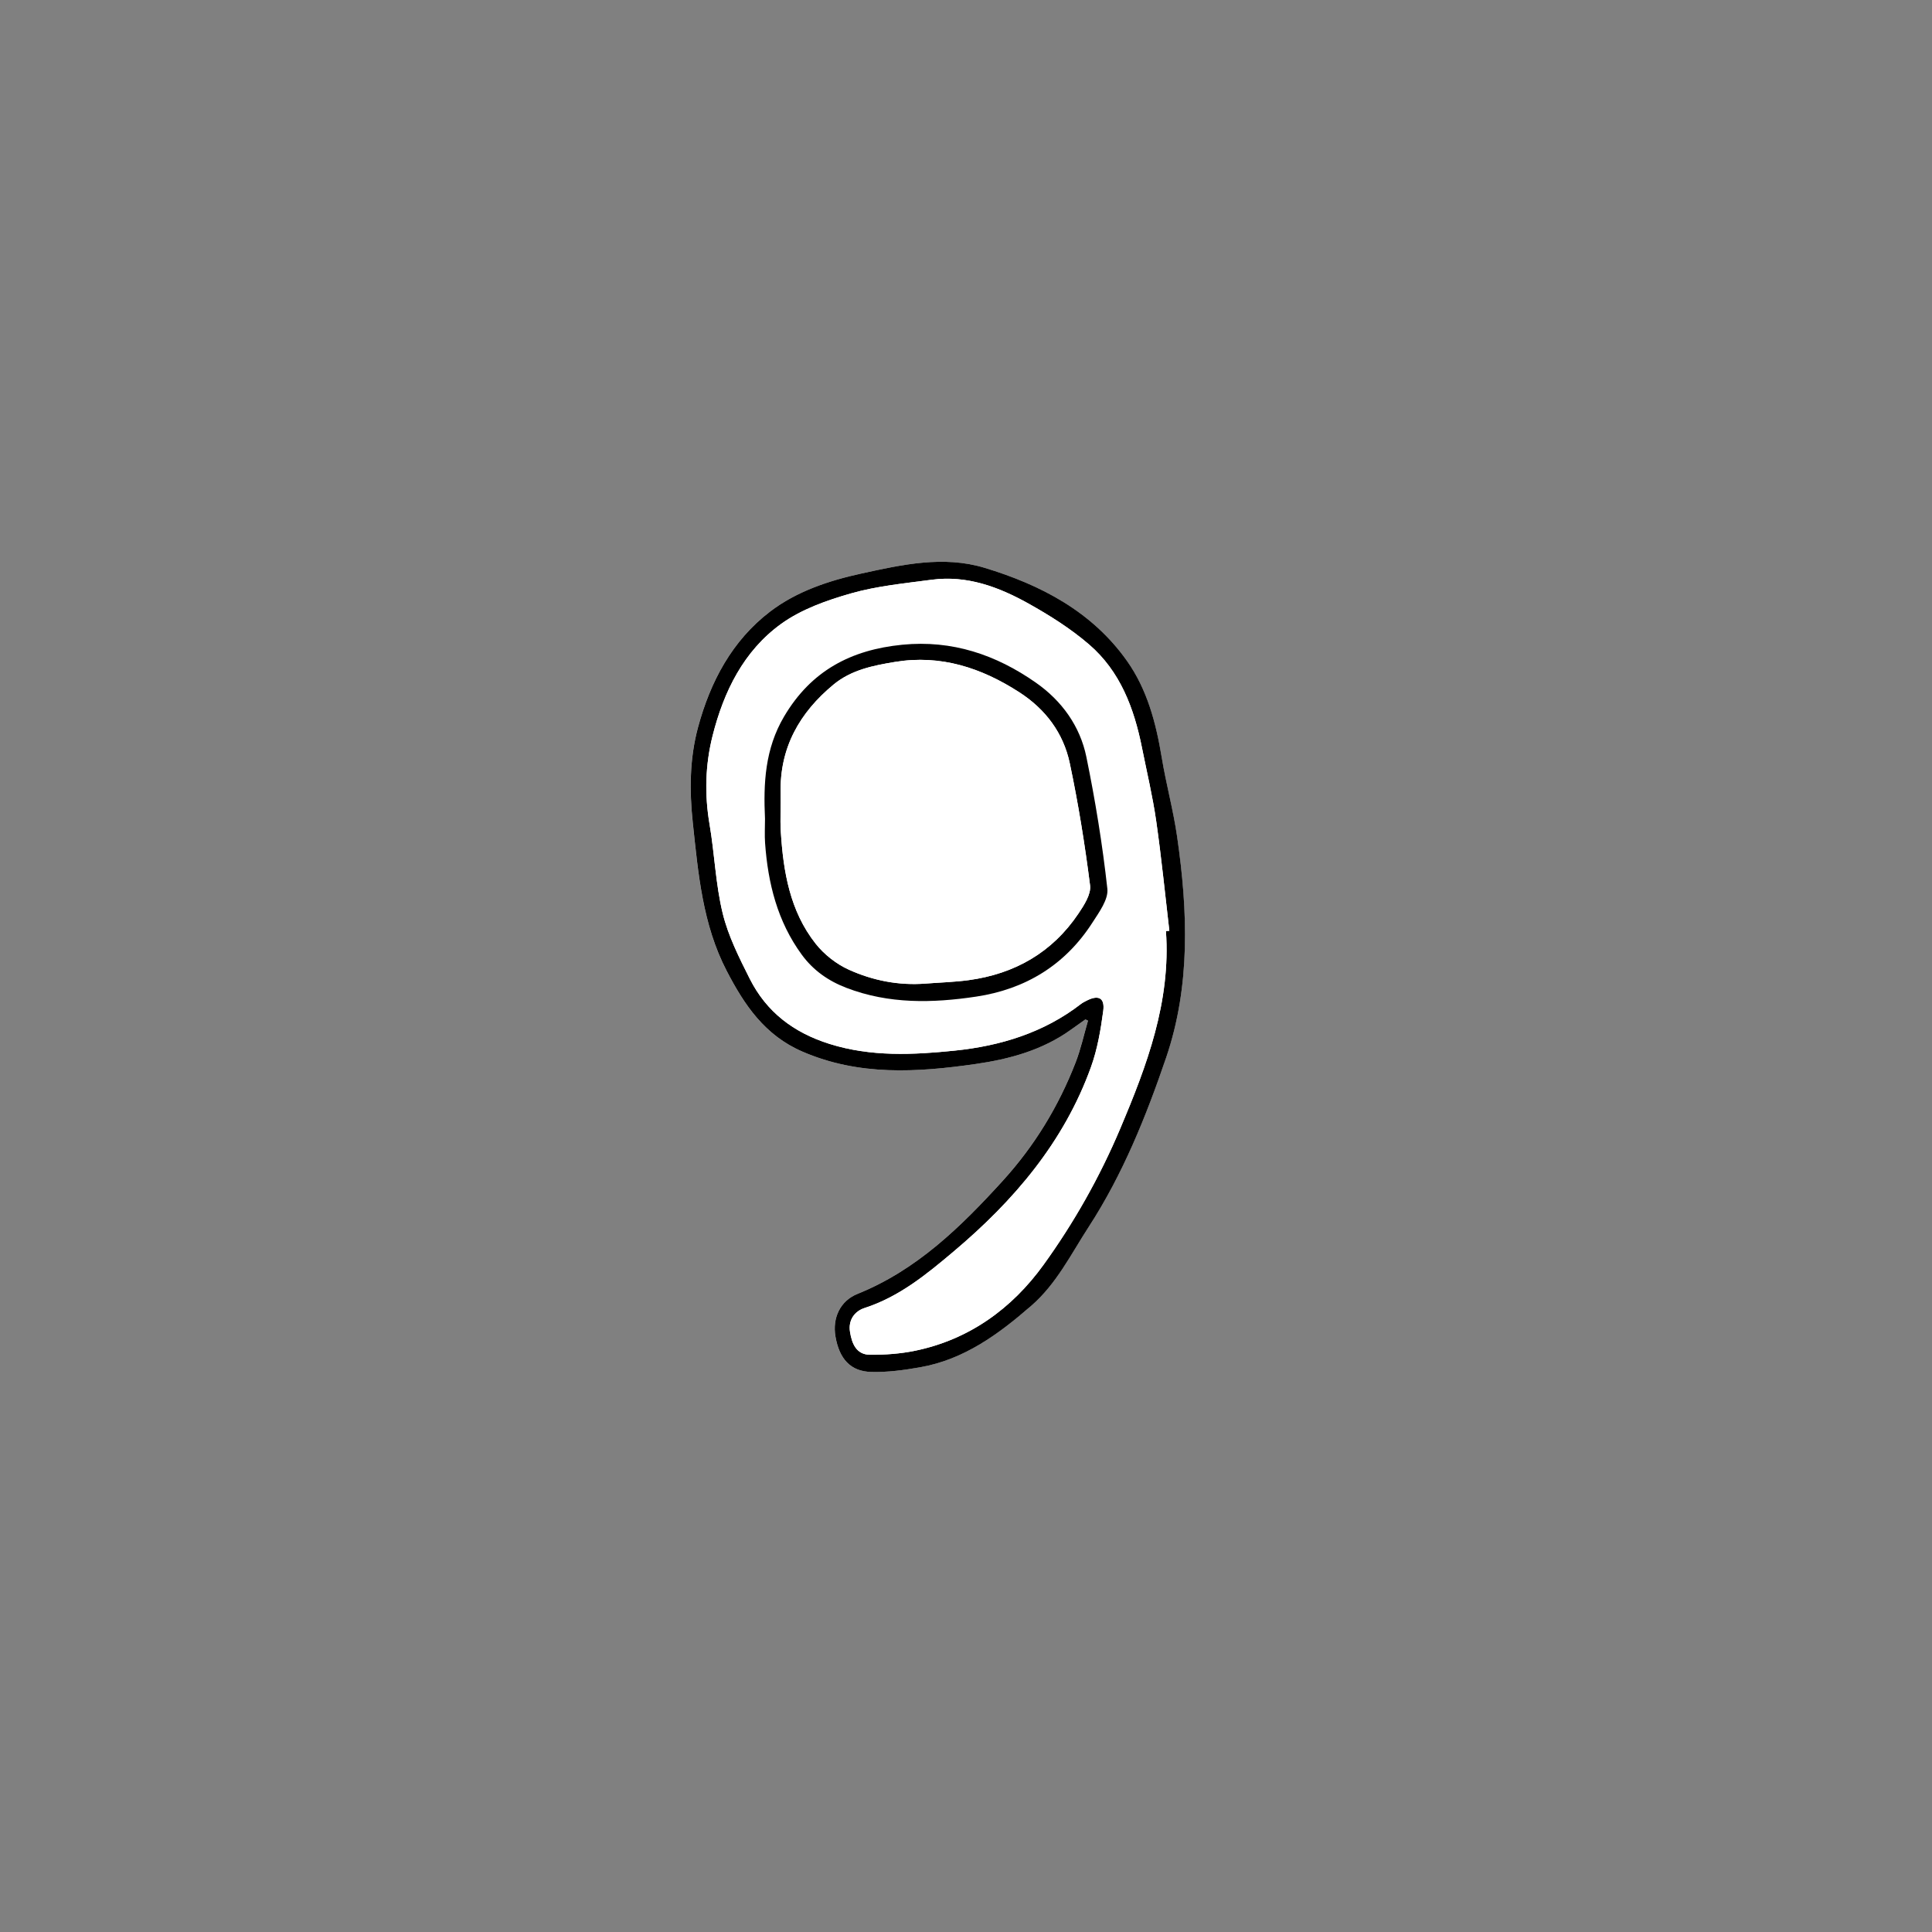 <?xml version="1.0" encoding="utf-8"?>
<!-- Generator: Adobe Illustrator 26.0.1, SVG Export Plug-In . SVG Version: 6.00 Build 0)  -->
<svg version="1.1" id="レイヤー_1" xmlns="http://www.w3.org/2000/svg" xmlns:xlink="http://www.w3.org/1999/xlink" x="0px"
	 y="0px" viewBox="0 0 800 800" style="enable-background:new 0 0 800 800;" xml:space="preserve">
<rect x="0" y="0" width="800" height="800" fill="#808080" stroke="none"/>
<style type="text/css">
	.st0{fill:#FFFFFF;}
</style>
<g>
	<path class="st0" d="M449.45,422.11c0.35,0.17,0.7,0.35,1.05,0.52c-1.7,5.81-2.99,11.78-5.17,17.41
		c-7.05,18.15-16.99,34.49-30.2,48.98c-17.38,19.08-35.55,36.87-60.08,46.76c-7.21,2.91-10.43,9.99-9.13,17.6
		c1.58,9.28,6.22,14.48,14.81,14.71c6.73,0.17,13.57-0.76,20.24-1.93c18.22-3.21,32.5-13.71,46.06-25.49
		c10.42-9.06,16.37-21.27,23.7-32.55c14.17-21.82,23.81-45.81,32.11-70.15c10.16-29.77,9.01-60.7,4.57-91.45
		c-1.59-11-4.56-21.8-6.37-32.78c-2.36-14.28-5.99-28.17-14.39-40.05c-14.51-20.52-35.79-31.55-59.06-38.59
		c-16.9-5.11-34.04-1.3-50.82,2.36c-13.56,2.96-26.93,7.4-37.94,15.81c-15.71,12.01-24.72,29.02-29.81,47.89
		c-3.49,12.95-3.6,26.17-2.16,39.61c2.25,21.04,4.04,42.03,14.04,61.28c7.33,14.12,15.75,26.65,31.34,33.39
		c23.46,10.15,47.51,8.61,71.66,5.15c14.01-2.01,27.72-5.72,39.54-14.23C445.44,424.92,447.45,423.52,449.45,422.11z"/>
	<path d="M449.45,422.11c-2,1.41-4.01,2.82-5.99,4.25c-11.82,8.51-25.53,12.22-39.54,14.23c-24.16,3.46-48.21,5-71.66-5.15
		c-15.59-6.74-24.01-19.27-31.34-33.39c-10-19.25-11.79-40.24-14.04-61.28c-1.44-13.44-1.33-26.66,2.16-39.61
		c5.09-18.87,14.1-35.89,29.81-47.89c11-8.41,24.37-12.85,37.94-15.81c16.78-3.67,33.91-7.47,50.82-2.36
		c23.27,7.04,44.55,18.07,59.06,38.59c8.4,11.88,12.03,25.77,14.39,40.05c1.81,10.98,4.79,21.78,6.37,32.78
		c4.44,30.75,5.58,61.68-4.57,91.45c-8.3,24.34-17.94,48.33-32.11,70.15c-7.33,11.29-13.28,23.49-23.7,32.55
		c-13.56,11.79-27.85,22.29-46.06,25.49c-6.66,1.17-13.51,2.11-20.24,1.93c-8.59-0.22-13.23-5.43-14.81-14.71
		c-1.3-7.61,1.92-14.7,9.13-17.6c24.53-9.89,42.7-27.68,60.08-46.76c13.2-14.49,23.14-30.83,30.2-48.98
		c2.19-5.62,3.47-11.6,5.17-17.41C450.15,422.45,449.8,422.28,449.45,422.11z M482.79,385.52c0.47-0.03,0.94-0.06,1.42-0.09
		c-1.78-15.17-3.28-30.38-5.45-45.5c-1.46-10.18-3.87-20.23-5.89-30.33c-3.26-16.33-9.01-31.64-21.91-42.74
		c-7.61-6.55-16.31-12.04-25.11-16.95c-12.32-6.88-25.5-11.78-40.04-9.84c-11.19,1.49-22.58,2.57-33.36,5.64
		c-10.11,2.88-20.64,6.6-29.02,12.66c-15.49,11.2-23.73,27.97-28.35,46.3c-3.04,12.05-3.37,24.27-1.26,36.64
		c2.09,12.25,2.51,24.86,5.44,36.88c2.29,9.39,6.81,18.36,11.2,27.09c6.91,13.75,18.12,22.29,33,26.98
		c17.22,5.42,34.69,4.54,51.94,2.78c18.77-1.92,36.85-7.4,52.23-19.33c0.65-0.5,1.41-0.88,2.15-1.26c5-2.64,7.79-1.33,7.06,4.16
		c-1.05,7.85-2.41,15.84-5.08,23.25c-11.22,31.13-31.99,55.41-56.88,76.38c-11.16,9.41-22.5,18.73-36.86,23.38
		c-4.05,1.31-6.82,4.91-6.05,9.82c0.77,4.89,2.59,9.52,8.34,9.55c6.22,0.03,12.56-0.42,18.64-1.67
		c22.43-4.64,40.1-17.49,53.13-35.53c12.63-17.48,23.28-36.35,31.78-56.42C474.95,441.11,484.85,414.76,482.79,385.52z"/>
	<path class="st0" d="M482.79,385.52c2.05,29.25-7.84,55.59-18.95,81.83c-8.49,20.07-19.15,38.94-31.78,56.42
		c-13.03,18.03-30.69,30.89-53.13,35.53c-6.08,1.26-12.43,1.71-18.64,1.67c-5.75-0.03-7.58-4.67-8.34-9.55
		c-0.77-4.91,2-8.51,6.05-9.82c14.37-4.64,25.7-13.97,36.86-23.38c24.89-20.97,45.66-45.25,56.88-76.38
		c2.67-7.41,4.04-15.4,5.08-23.25c0.73-5.49-2.06-6.8-7.06-4.16c-0.73,0.39-1.5,0.76-2.15,1.26c-15.38,11.92-33.46,17.4-52.23,19.33
		c-17.25,1.77-34.72,2.64-51.94-2.78c-14.88-4.68-26.09-13.23-33-26.98c-4.39-8.73-8.91-17.7-11.2-27.09
		c-2.93-12.02-3.35-24.62-5.44-36.88c-2.11-12.37-1.77-24.59,1.26-36.64c4.62-18.33,12.86-35.1,28.35-46.3
		c8.38-6.06,18.92-9.79,29.02-12.66c10.79-3.07,22.17-4.15,33.36-5.64c14.54-1.93,27.72,2.97,40.04,9.84
		c8.8,4.91,17.5,10.4,25.11,16.95c12.9,11.1,18.65,26.41,21.91,42.74c2.01,10.1,4.42,20.15,5.89,30.33
		c2.17,15.12,3.67,30.33,5.45,45.5C483.74,385.46,483.27,385.49,482.79,385.52z M316.77,339.07c0,3.32-0.2,6.66,0.03,9.97
		c1.19,16.68,5.11,32.5,15.2,46.27c4.75,6.49,10.97,10.85,18.54,13.75c17.57,6.72,35.59,6.32,53.65,3.61
		c20.43-3.06,36.86-13.07,48.14-30.62c2.78-4.32,6.69-9.63,6.2-14.05c-2.03-18.3-4.99-36.55-8.69-54.6
		c-2.62-12.79-10.19-23.24-20.88-30.72c-16.52-11.57-34.7-17.75-55.33-15.72c-21.23,2.09-37.76,10.74-48.96,29.73
		C316.75,310.13,316.09,324.36,316.77,339.07z"/>
	<path d="M316.77,339.07c-0.69-14.71-0.02-28.94,7.9-42.37c11.2-18.99,27.74-27.64,48.96-29.73c20.63-2.03,38.81,4.14,55.33,15.72
		c10.68,7.48,18.25,17.93,20.88,30.72c3.7,18.05,6.67,36.29,8.69,54.6c0.49,4.42-3.42,9.73-6.2,14.05
		c-11.28,17.55-27.71,27.56-48.14,30.62c-18.07,2.71-36.09,3.11-53.65-3.61c-7.56-2.89-13.78-7.26-18.54-13.75
		c-10.08-13.77-14.01-29.59-15.2-46.27C316.57,345.73,316.77,342.39,316.77,339.07z M383.23,407.28c5.96-0.46,11.97-0.62,17.88-1.43
		c19.1-2.61,34.61-11.45,45.47-27.59c2.33-3.47,5.26-7.99,4.8-11.64c-2.15-16.96-4.88-33.88-8.41-50.61
		c-2.64-12.47-10.01-22.34-20.87-29.35c-15.71-10.14-32.56-15.7-51.5-12.58c-9.07,1.49-18.12,3.31-25.43,9.36
		c-14.05,11.61-22.35,26.13-21.92,44.89c0.12,5.33-0.25,10.67,0.07,15.98c1.02,16.63,3.78,32.92,14.4,46.41
		c3.55,4.51,8.64,8.49,13.87,10.84C361.49,406.03,372.17,408.14,383.23,407.28z"/>
	<path class="st0" d="M383.23,407.28c-11.06,0.86-21.74-1.25-31.65-5.7c-5.23-2.35-10.32-6.33-13.87-10.84
		c-10.62-13.48-13.38-29.78-14.4-46.41c-0.33-5.31,0.05-10.66-0.07-15.98c-0.43-18.76,7.88-33.28,21.92-44.89
		c7.32-6.05,16.36-7.86,25.43-9.36c18.95-3.12,35.79,2.44,51.5,12.58c10.85,7.01,18.23,16.87,20.87,29.35
		c3.54,16.72,6.26,33.65,8.41,50.61c0.46,3.64-2.47,8.17-4.8,11.64c-10.85,16.13-26.37,24.98-45.47,27.59
		C395.2,406.66,389.19,406.82,383.23,407.28z"/>
</g>
</svg>
